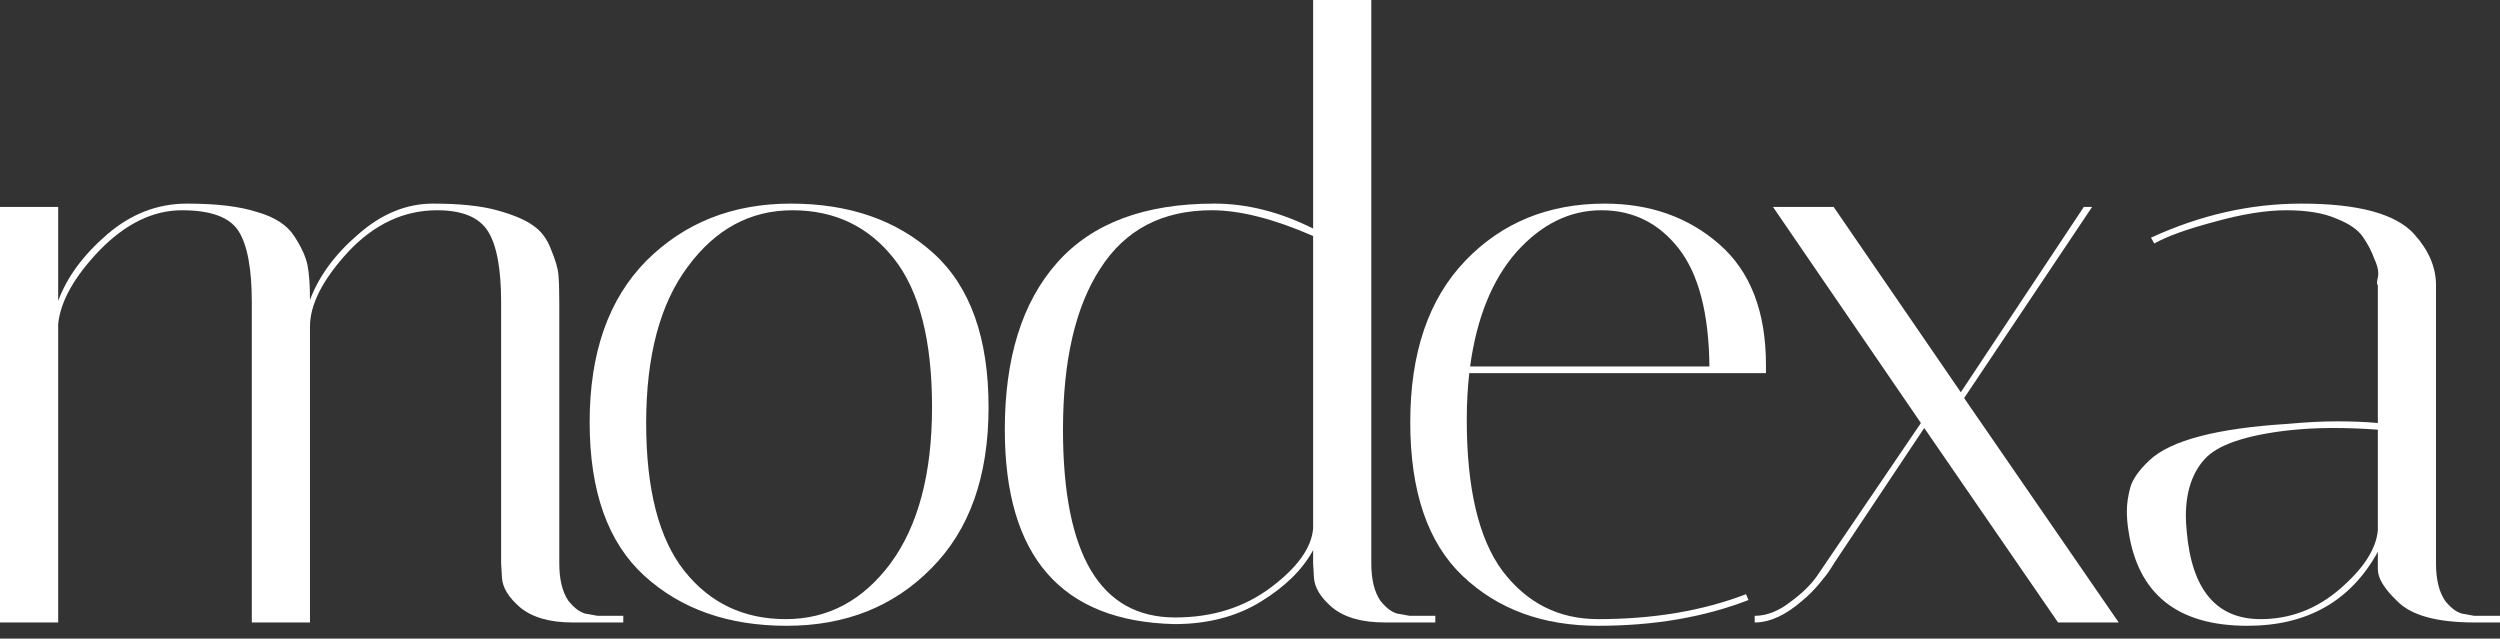 <svg width="184" height="47" viewBox="0 0 184 47" fill="none" xmlns="http://www.w3.org/2000/svg">
<rect x="0" y="0" width="184" height="47" fill="#333333" stroke="none"/>
<path d="M182.104 45.813C179.331 45.813 177.435 45.283 176.416 44.223C175.478 43.326 175.009 42.551 175.009 41.898V40.614C173.011 44.243 169.81 46.058 165.406 46.058C160.268 46.058 157.353 43.733 156.659 39.085C156.578 38.596 156.537 38.106 156.537 37.617C156.537 37.087 156.619 36.516 156.782 35.904C156.945 35.293 157.414 34.62 158.189 33.886C159.738 32.418 163.143 31.521 168.403 31.195C169.708 31.072 170.911 31.011 172.012 31.011C173.113 31.011 174.112 31.052 175.009 31.134V20.98C174.927 20.939 174.927 20.756 175.009 20.43C175.09 20.063 175.009 19.614 174.764 19.084C174.56 18.513 174.275 17.963 173.908 17.433C173.541 16.902 172.889 16.454 171.951 16.087C171.013 15.679 169.79 15.475 168.281 15.475C166.772 15.475 164.998 15.761 162.959 16.332C160.961 16.862 159.493 17.392 158.556 17.922L158.311 17.494C161.94 15.822 165.63 14.986 169.382 14.986C173.582 14.986 176.355 15.74 177.7 17.249C178.76 18.432 179.29 19.675 179.29 20.98V41.47C179.29 42.653 179.515 43.57 179.963 44.223C180.453 44.834 180.942 45.161 181.431 45.201L182.104 45.324H184V45.813H182.104ZM166.385 45.568C168.546 45.568 170.483 44.834 172.195 43.367C173.949 41.858 174.887 40.41 175.009 39.024V31.623C173.908 31.541 172.787 31.5 171.645 31.5C170.544 31.5 169.443 31.562 168.342 31.684C165.243 32.051 163.224 32.744 162.287 33.764C161.349 34.783 160.88 36.19 160.88 37.984C160.88 38.31 160.9 38.677 160.941 39.085C161.308 43.407 163.123 45.568 166.385 45.568Z" fill="white"/>
<path d="M129.146 45.813V45.324C130.003 45.324 130.859 44.997 131.715 44.345C132.612 43.693 133.285 43.04 133.734 42.388L141.379 31.133L130.492 15.23H134.957L144.315 28.87L153.368 15.23H153.979L144.56 29.298L155.937 45.813H151.472L141.624 31.5L135.018 41.409C134.937 41.531 134.835 41.694 134.712 41.898C134.59 42.102 134.325 42.449 133.917 42.938C133.51 43.428 133.081 43.856 132.633 44.223C131.41 45.283 130.247 45.813 129.146 45.813Z" fill="white"/>
<path d="M107.954 30.889C107.954 35.945 108.831 39.656 110.584 42.021C112.378 44.386 114.723 45.568 117.618 45.568C121.696 45.568 125.325 44.957 128.506 43.733L128.689 44.162C125.427 45.426 121.737 46.058 117.618 46.058C113.541 46.058 110.217 44.834 107.648 42.388C105.079 39.941 103.795 36.169 103.795 31.072C103.795 25.975 105.141 22.02 107.832 19.206C110.523 16.393 113.948 14.986 118.108 14.986C121.451 14.986 124.265 15.985 126.548 17.983C128.832 19.981 129.974 22.937 129.974 26.852C129.974 27.056 129.974 27.26 129.974 27.464H108.138C108.015 28.565 107.954 29.706 107.954 30.889ZM125.814 26.974C125.774 23.06 125.019 20.165 123.551 18.289C122.083 16.413 120.187 15.475 117.863 15.475C115.539 15.475 113.459 16.495 111.624 18.534C109.83 20.572 108.688 23.386 108.199 26.974H125.814Z" fill="white"/>
<path d="M73.954 31.622C73.954 26.321 75.239 22.223 77.808 19.328C80.376 16.433 84.23 14.985 89.368 14.985C91.773 14.985 94.2 15.597 96.646 16.82V-0H100.928V41.469C100.928 42.652 101.152 43.569 101.601 44.222C102.09 44.834 102.579 45.16 103.069 45.2L103.741 45.323H105.638V45.812H101.906C100.235 45.812 98.95 45.445 98.053 44.711C97.197 43.977 96.748 43.243 96.707 42.509L96.646 41.469V40.491C95.871 41.918 94.587 43.182 92.793 44.283C90.999 45.384 88.878 45.934 86.432 45.934C78.113 45.731 73.954 40.96 73.954 31.622ZM86.493 45.445C89.225 45.445 91.57 44.711 93.527 43.243C95.484 41.775 96.524 40.328 96.646 38.901V17.37C93.751 16.106 91.264 15.474 89.184 15.474C85.555 15.474 82.823 16.901 80.988 19.756C79.153 22.57 78.236 26.525 78.236 31.622C78.236 40.837 80.988 45.445 86.493 45.445Z" fill="white"/>
<path d="M57.895 46.058C53.613 46.058 50.127 44.834 47.435 42.388C44.744 39.941 43.398 36.169 43.398 31.072C43.398 25.975 44.785 22.02 47.558 19.206C50.371 16.393 53.919 14.986 58.2 14.986C62.523 14.986 66.029 16.209 68.721 18.656C71.412 21.102 72.758 24.874 72.758 29.971C72.758 35.069 71.351 39.024 68.537 41.837C65.764 44.651 62.217 46.058 57.895 46.058ZM58.323 15.475C55.224 15.475 52.655 16.862 50.616 19.634C48.577 22.366 47.558 26.2 47.558 31.134C47.558 36.027 48.495 39.656 50.371 42.021C52.247 44.386 54.734 45.568 57.833 45.568C60.932 45.568 63.501 44.202 65.54 41.47C67.579 38.698 68.598 34.865 68.598 29.971C68.598 25.037 67.66 21.388 65.785 19.023C63.909 16.658 61.422 15.475 58.323 15.475Z" fill="white"/>
<path d="M36.883 22.265C36.883 19.777 36.556 18.024 35.904 17.004C35.251 15.985 34.008 15.475 32.173 15.475C29.726 15.475 27.545 16.495 25.628 18.534C23.752 20.572 22.814 22.407 22.814 24.038V45.813H18.533V22.265C18.533 19.777 18.207 18.024 17.554 17.004C16.902 15.985 15.515 15.475 13.395 15.475C11.275 15.475 9.256 16.454 7.34 18.411C5.464 20.369 4.445 22.183 4.282 23.855V45.813H0V15.231H4.282V22.142C4.934 20.389 6.137 18.758 7.89 17.249C9.644 15.74 11.601 14.986 13.762 14.986C15.923 14.986 17.636 15.19 18.9 15.598C20.205 15.965 21.122 16.556 21.652 17.371C22.183 18.187 22.509 18.901 22.631 19.512C22.753 20.124 22.814 20.98 22.814 22.081C23.467 20.328 24.649 18.717 26.362 17.249C28.075 15.74 29.91 14.986 31.867 14.986C33.824 14.986 35.394 15.149 36.577 15.475C37.759 15.802 38.636 16.169 39.207 16.576C39.818 16.984 40.267 17.575 40.552 18.35C40.879 19.125 41.062 19.757 41.103 20.246C41.144 20.735 41.164 21.429 41.164 22.326V41.47C41.164 42.653 41.388 43.57 41.837 44.223C42.326 44.834 42.816 45.161 43.305 45.201L43.978 45.324H45.874V45.813H42.143C40.471 45.813 39.186 45.446 38.289 44.712C37.433 43.978 36.984 43.244 36.944 42.51L36.883 41.47V22.265Z" fill="white"/>
</svg>
